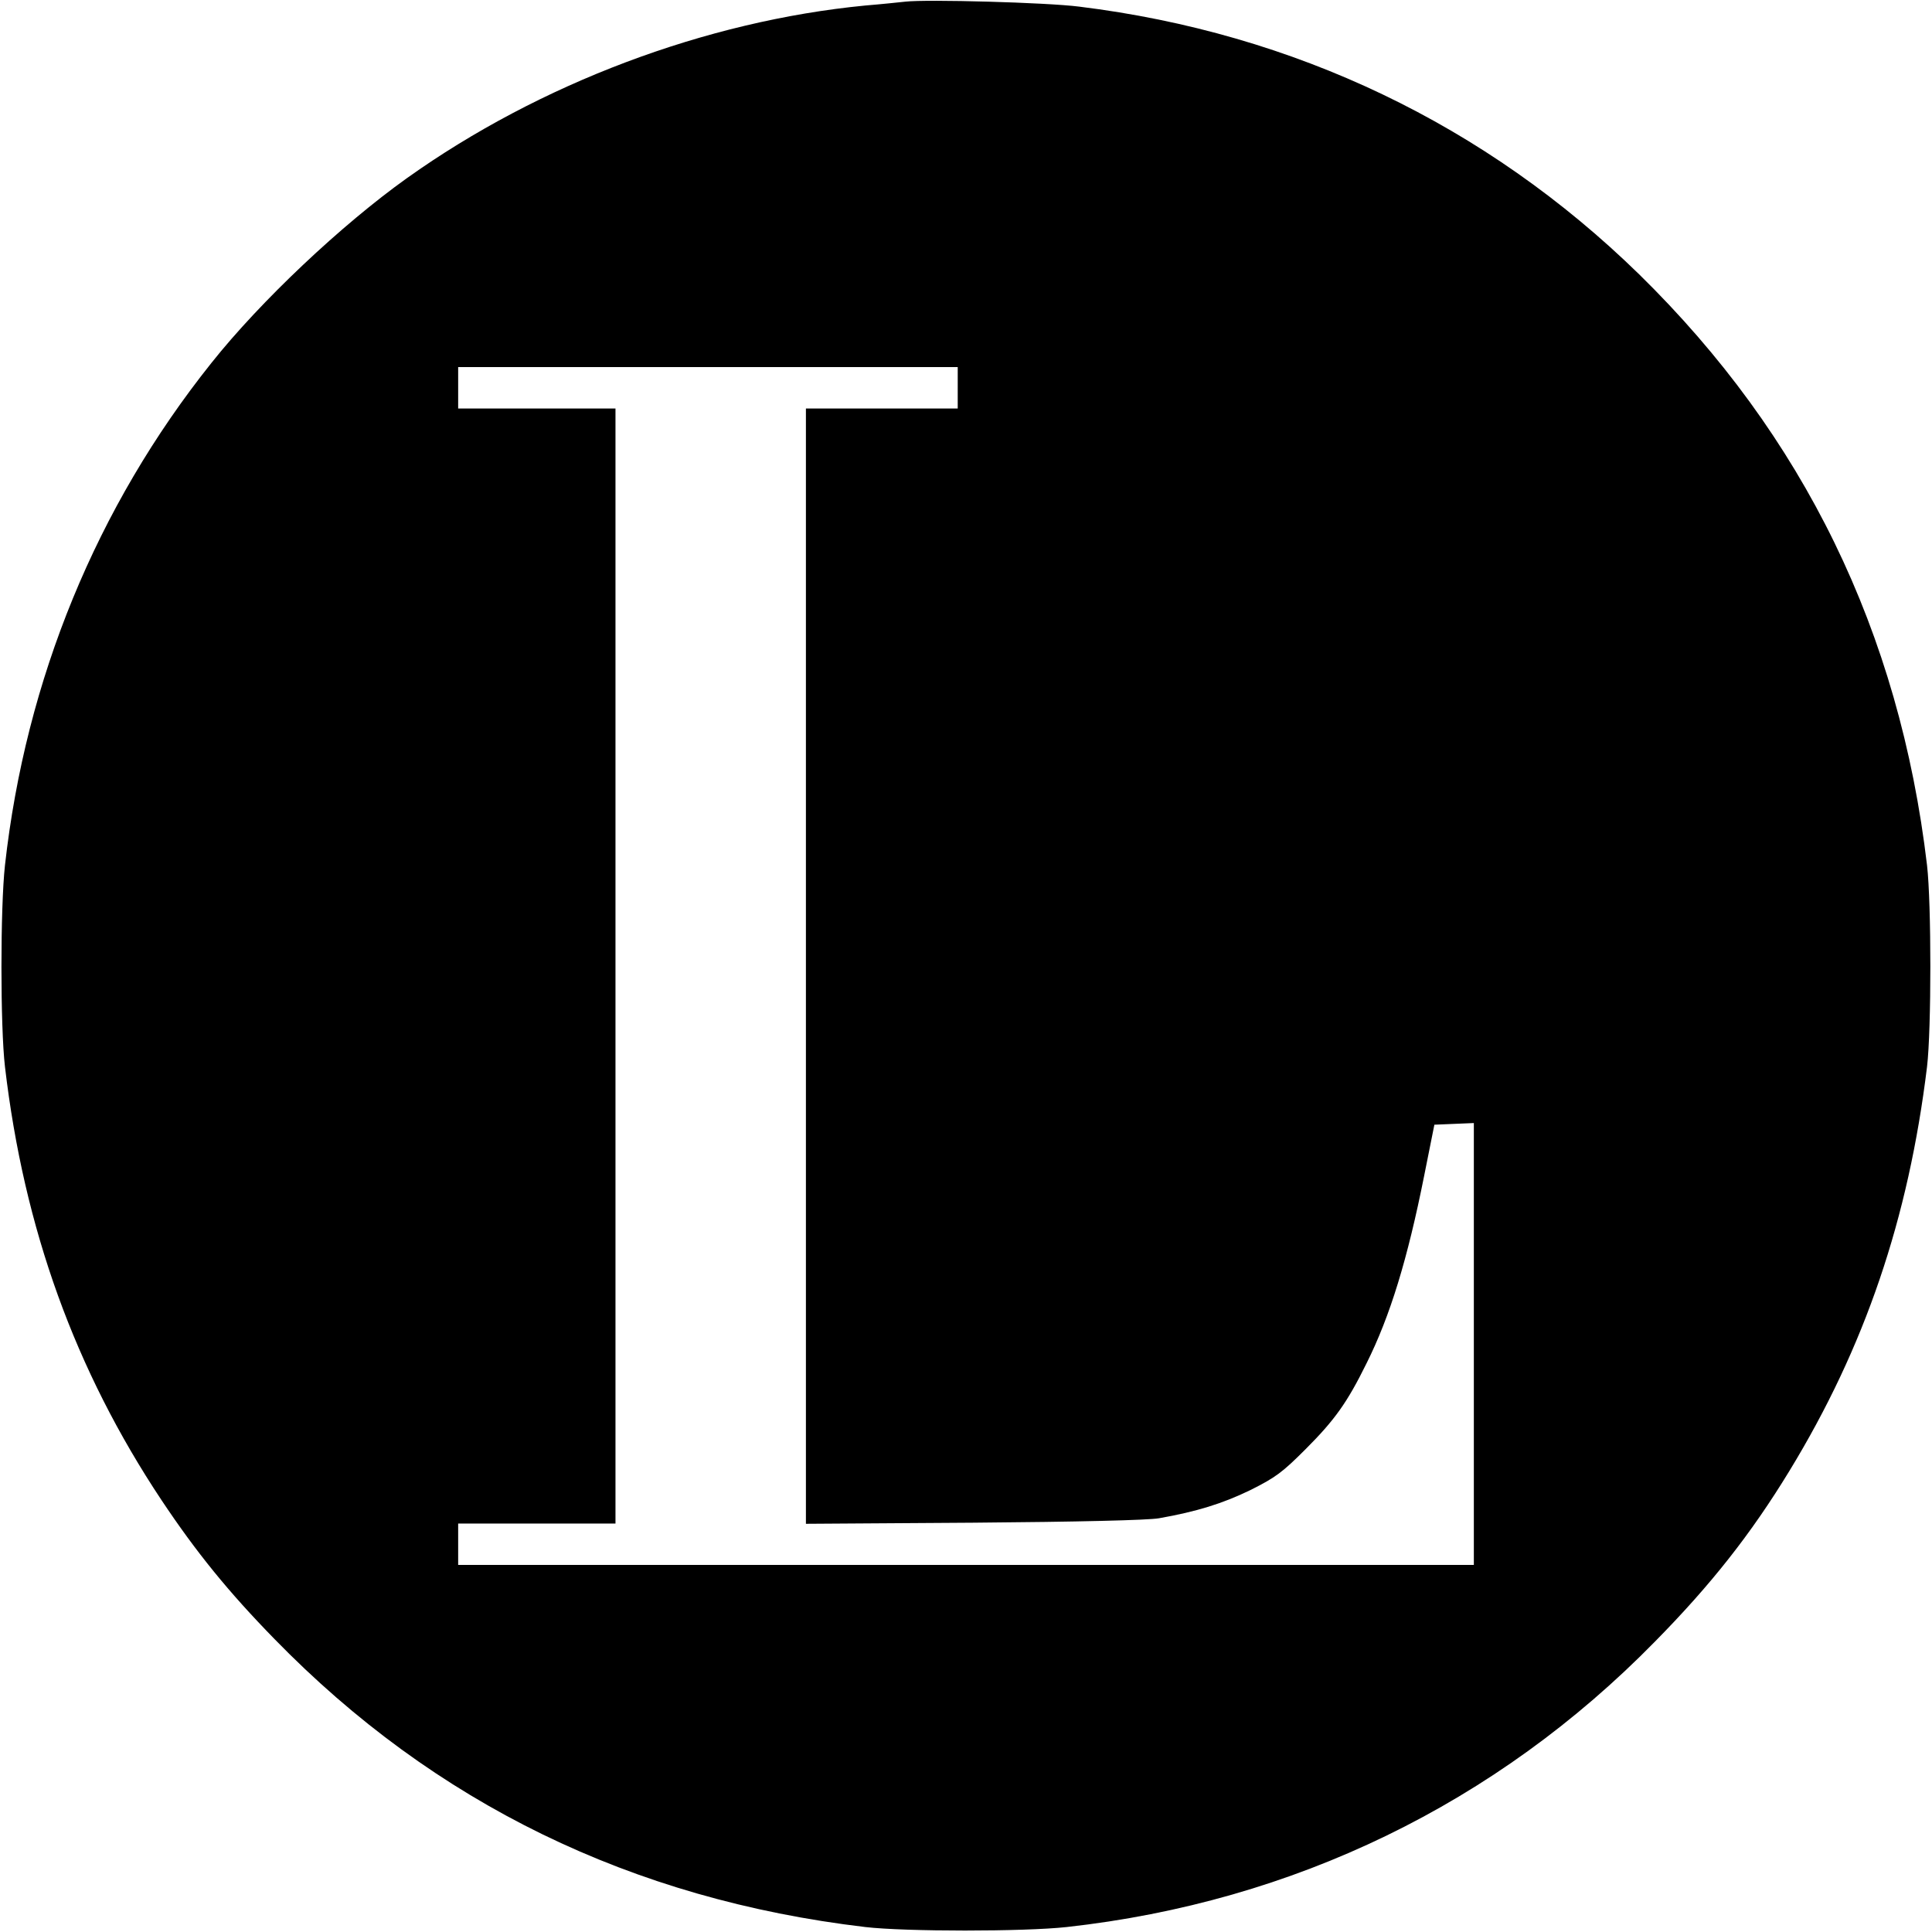 <?xml version="1.0" standalone="no"?>
<!DOCTYPE svg PUBLIC "-//W3C//DTD SVG 20010904//EN"
 "http://www.w3.org/TR/2001/REC-SVG-20010904/DTD/svg10.dtd">
<svg version="1.0" xmlns="http://www.w3.org/2000/svg"
 width="700pt" height="700pt" viewBox="0 0 700 700"
 preserveAspectRatio="xMidYMid meet">
<g transform="translate(0,700) scale(0.1,-0.1)"
fill="#000000" stroke="none">
<path d="M3280 6994 c-19 -2 -84 -9 -145 -14 -578 -56 -1180 -283 -1660 -625
-237 -169 -531 -446 -709 -670 -416 -521 -673 -1147 -748 -1820 -17 -154 -17
-585 0 -730 69 -588 254 -1099 567 -1570 126 -189 242 -332 410 -504 580 -595
1295 -943 2140 -1043 145 -17 576 -17 730 0 822 91 1556 447 2131 1034 203
206 348 390 487 618 274 449 432 915 499 1465 16 135 16 591 0 730 -100 846
-447 1557 -1043 2141 -555 542 -1249 874 -2029 970 -117 15 -553 27 -630 18z
m190 -1399 l0 -75 -275 0 -275 0 0 -2021 0 -2020 608 4 c376 3 631 9 671 16
136 24 230 53 331 102 92 46 116 64 200 148 106 106 151 169 221 311 86 172
149 379 209 680 l37 185 71 3 72 3 0 -801 0 -800 -1840 0 -1840 0 0 75 0 75
285 0 285 0 0 2020 0 2020 -285 0 -285 0 0 75 0 75 905 0 905 0 0 -75z"/>
</g>
</svg>

